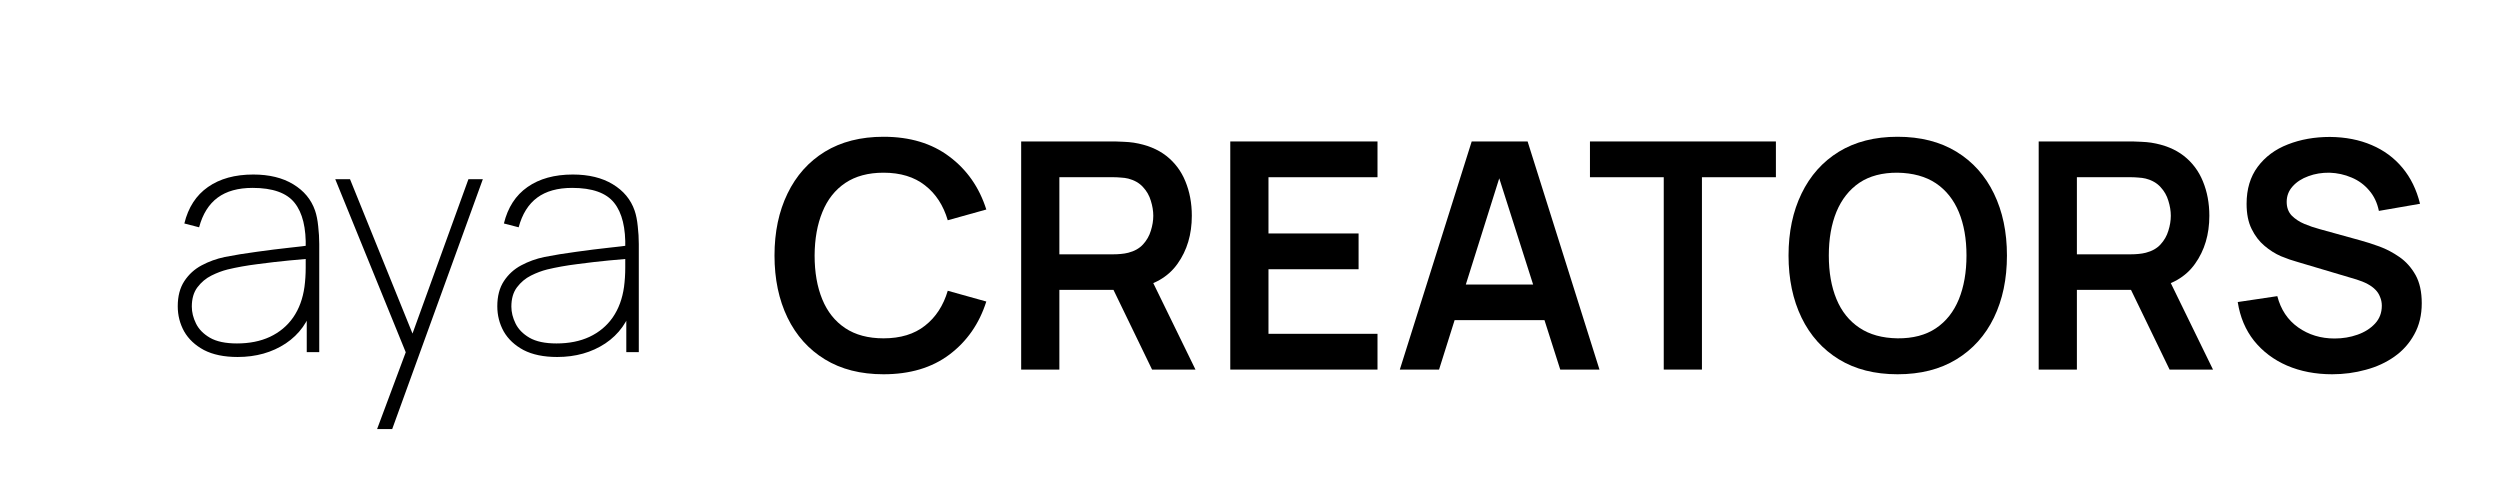<svg xmlns="http://www.w3.org/2000/svg" xmlns:xlink="http://www.w3.org/1999/xlink" width="300" zoomAndPan="magnify" viewBox="0 0 224.88 43.5" height="58" preserveAspectRatio="xMidYMid meet" version="1.0"><defs><g></g><clipPath id="6b165b9a21"><rect x="0" width="46" y="0" height="41"></rect></clipPath><clipPath id="47ea74c13a"><rect x="0" width="152" y="0" height="40"></rect></clipPath></defs><g transform="matrix(1, 0, 0, 1, 14, 0)"><g clip-path="url(#6b165b9a21)"><g fill="#000000" fill-opacity="1"><g transform="translate(0.781, 31.691)"><g><path d="M 6.547 0.438 C 5.328 0.438 4.316 0.227 3.516 -0.188 C 2.723 -0.613 2.129 -1.172 1.734 -1.859 C 1.348 -2.555 1.156 -3.312 1.156 -4.125 C 1.156 -5.031 1.352 -5.785 1.75 -6.391 C 2.145 -6.992 2.664 -7.469 3.312 -7.812 C 3.957 -8.156 4.648 -8.406 5.391 -8.562 C 6.285 -8.738 7.25 -8.895 8.281 -9.031 C 9.32 -9.176 10.281 -9.297 11.156 -9.391 C 12.031 -9.484 12.68 -9.562 13.109 -9.625 L 12.672 -9.328 C 12.723 -11.172 12.391 -12.539 11.672 -13.438 C 10.961 -14.332 9.703 -14.781 7.891 -14.781 C 6.586 -14.781 5.539 -14.488 4.75 -13.906 C 3.957 -13.32 3.398 -12.43 3.078 -11.234 L 1.75 -11.578 C 2.102 -13.023 2.812 -14.117 3.875 -14.859 C 4.945 -15.609 6.305 -15.984 7.953 -15.984 C 9.391 -15.984 10.586 -15.691 11.547 -15.109 C 12.516 -14.523 13.172 -13.734 13.516 -12.734 C 13.648 -12.348 13.742 -11.879 13.797 -11.328 C 13.859 -10.785 13.891 -10.254 13.891 -9.734 L 13.891 0 L 12.766 0 L 12.766 -4.266 L 13.344 -4.234 C 12.926 -2.754 12.102 -1.602 10.875 -0.781 C 9.645 0.031 8.203 0.438 6.547 0.438 Z M 6.484 -0.781 C 7.609 -0.781 8.598 -0.977 9.453 -1.375 C 10.316 -1.781 11.016 -2.363 11.547 -3.125 C 12.078 -3.895 12.414 -4.812 12.562 -5.875 C 12.633 -6.414 12.672 -6.992 12.672 -7.609 C 12.672 -8.223 12.672 -8.664 12.672 -8.938 L 13.312 -8.438 C 12.801 -8.395 12.098 -8.332 11.203 -8.25 C 10.305 -8.164 9.359 -8.055 8.359 -7.922 C 7.359 -7.797 6.453 -7.633 5.641 -7.438 C 5.172 -7.32 4.688 -7.141 4.188 -6.891 C 3.688 -6.641 3.266 -6.285 2.922 -5.828 C 2.586 -5.379 2.422 -4.801 2.422 -4.094 C 2.422 -3.594 2.547 -3.086 2.797 -2.578 C 3.047 -2.066 3.461 -1.641 4.047 -1.297 C 4.641 -0.953 5.453 -0.781 6.484 -0.781 Z M 6.484 -0.781"></path></g></g></g><g fill="#000000" fill-opacity="1"><g transform="translate(15.536, 31.691)"><g><path d="M 4.344 6.922 L 7.375 -1.203 L 7.406 1.203 L 0.578 -15.562 L 1.906 -15.562 L 8.016 -0.469 L 7.094 -0.469 L 12.562 -15.562 L 13.859 -15.562 L 5.703 6.922 Z M 4.344 6.922"></path></g></g></g><g fill="#000000" fill-opacity="1"><g transform="translate(29.541, 31.691)"><g><path d="M 6.547 0.438 C 5.328 0.438 4.316 0.227 3.516 -0.188 C 2.723 -0.613 2.129 -1.172 1.734 -1.859 C 1.348 -2.555 1.156 -3.312 1.156 -4.125 C 1.156 -5.031 1.352 -5.785 1.75 -6.391 C 2.145 -6.992 2.664 -7.469 3.312 -7.812 C 3.957 -8.156 4.648 -8.406 5.391 -8.562 C 6.285 -8.738 7.25 -8.895 8.281 -9.031 C 9.32 -9.176 10.281 -9.297 11.156 -9.391 C 12.031 -9.484 12.68 -9.562 13.109 -9.625 L 12.672 -9.328 C 12.723 -11.172 12.391 -12.539 11.672 -13.438 C 10.961 -14.332 9.703 -14.781 7.891 -14.781 C 6.586 -14.781 5.539 -14.488 4.75 -13.906 C 3.957 -13.32 3.398 -12.43 3.078 -11.234 L 1.75 -11.578 C 2.102 -13.023 2.812 -14.117 3.875 -14.859 C 4.945 -15.609 6.305 -15.984 7.953 -15.984 C 9.391 -15.984 10.586 -15.691 11.547 -15.109 C 12.516 -14.523 13.172 -13.734 13.516 -12.734 C 13.648 -12.348 13.742 -11.879 13.797 -11.328 C 13.859 -10.785 13.891 -10.254 13.891 -9.734 L 13.891 0 L 12.766 0 L 12.766 -4.266 L 13.344 -4.234 C 12.926 -2.754 12.102 -1.602 10.875 -0.781 C 9.645 0.031 8.203 0.438 6.547 0.438 Z M 6.484 -0.781 C 7.609 -0.781 8.598 -0.977 9.453 -1.375 C 10.316 -1.781 11.016 -2.363 11.547 -3.125 C 12.078 -3.895 12.414 -4.812 12.562 -5.875 C 12.633 -6.414 12.672 -6.992 12.672 -7.609 C 12.672 -8.223 12.672 -8.664 12.672 -8.938 L 13.312 -8.438 C 12.801 -8.395 12.098 -8.332 11.203 -8.25 C 10.305 -8.164 9.359 -8.055 8.359 -7.922 C 7.359 -7.797 6.453 -7.633 5.641 -7.438 C 5.172 -7.32 4.688 -7.141 4.188 -6.891 C 3.688 -6.641 3.266 -6.285 2.922 -5.828 C 2.586 -5.379 2.422 -4.801 2.422 -4.094 C 2.422 -3.594 2.547 -3.086 2.797 -2.578 C 3.047 -2.066 3.461 -1.641 4.047 -1.297 C 4.641 -0.953 5.453 -0.781 6.484 -0.781 Z M 6.484 -0.781"></path></g></g></g></g></g><g transform="matrix(1, 0, 0, 1, 68, 3)"><g clip-path="url(#47ea74c13a)"><g fill="#000000" fill-opacity="1"><g transform="translate(0.786, 30.262)"><g><path d="M 10.672 0.422 C 8.617 0.422 6.859 -0.023 5.391 -0.922 C 3.93 -1.816 2.812 -3.066 2.031 -4.672 C 1.25 -6.285 0.859 -8.148 0.859 -10.266 C 0.859 -12.379 1.25 -14.238 2.031 -15.844 C 2.812 -17.457 3.93 -18.711 5.391 -19.609 C 6.859 -20.504 8.617 -20.953 10.672 -20.953 C 13.047 -20.953 15.02 -20.359 16.594 -19.172 C 18.176 -17.992 19.285 -16.406 19.922 -14.406 L 16.453 -13.438 C 16.055 -14.781 15.375 -15.828 14.406 -16.578 C 13.445 -17.336 12.203 -17.719 10.672 -17.719 C 9.297 -17.719 8.148 -17.41 7.234 -16.797 C 6.316 -16.18 5.629 -15.312 5.172 -14.188 C 4.711 -13.07 4.477 -11.766 4.469 -10.266 C 4.469 -8.766 4.695 -7.453 5.156 -6.328 C 5.613 -5.211 6.301 -4.348 7.219 -3.734 C 8.145 -3.117 9.297 -2.812 10.672 -2.812 C 12.203 -2.812 13.445 -3.191 14.406 -3.953 C 15.375 -4.711 16.055 -5.758 16.453 -7.094 L 19.922 -6.125 C 19.285 -4.125 18.176 -2.531 16.594 -1.344 C 15.02 -0.164 13.047 0.422 10.672 0.422 Z M 10.672 0.422"></path></g></g></g><g fill="#000000" fill-opacity="1"><g transform="translate(21.845, 30.262)"><g><path d="M 2 0 L 2 -20.531 L 10.484 -20.531 C 10.68 -20.531 10.938 -20.52 11.25 -20.5 C 11.562 -20.488 11.852 -20.461 12.125 -20.422 C 13.312 -20.234 14.289 -19.836 15.062 -19.234 C 15.832 -18.629 16.406 -17.863 16.781 -16.938 C 17.164 -16.008 17.359 -14.977 17.359 -13.844 C 17.359 -12.164 16.93 -10.727 16.078 -9.531 C 15.234 -8.332 13.938 -7.586 12.188 -7.297 L 10.719 -7.172 L 5.438 -7.172 L 5.438 0 Z M 13.781 0 L 9.734 -8.359 L 13.234 -9.125 L 17.688 0 Z M 5.438 -10.375 L 10.344 -10.375 C 10.531 -10.375 10.738 -10.383 10.969 -10.406 C 11.207 -10.426 11.43 -10.461 11.641 -10.516 C 12.203 -10.66 12.645 -10.91 12.969 -11.266 C 13.301 -11.629 13.535 -12.039 13.672 -12.5 C 13.816 -12.957 13.891 -13.406 13.891 -13.844 C 13.891 -14.281 13.816 -14.727 13.672 -15.188 C 13.535 -15.656 13.301 -16.066 12.969 -16.422 C 12.645 -16.785 12.203 -17.039 11.641 -17.188 C 11.43 -17.238 11.207 -17.27 10.969 -17.281 C 10.738 -17.301 10.531 -17.312 10.344 -17.312 L 5.438 -17.312 Z M 5.438 -10.375"></path></g></g></g><g fill="#000000" fill-opacity="1"><g transform="translate(40.665, 30.262)"><g><path d="M 2 0 L 2 -20.531 L 15.25 -20.531 L 15.25 -17.312 L 5.438 -17.312 L 5.438 -12.25 L 13.547 -12.25 L 13.547 -9.031 L 5.438 -9.031 L 5.438 -3.219 L 15.25 -3.219 L 15.25 0 Z M 2 0"></path></g></g></g><g fill="#000000" fill-opacity="1"><g transform="translate(57.346, 30.262)"><g><path d="M 0.578 0 L 7.047 -20.531 L 12.078 -20.531 L 18.547 0 L 15.016 0 L 9.141 -18.422 L 9.906 -18.422 L 4.109 0 Z M 4.172 -4.453 L 4.172 -7.656 L 14.953 -7.656 L 14.953 -4.453 Z M 4.172 -4.453"></path></g></g></g><g fill="#000000" fill-opacity="1"><g transform="translate(74.755, 30.262)"><g><path d="M 6.922 0 L 6.922 -17.312 L 0.281 -17.312 L 0.281 -20.531 L 17.016 -20.531 L 17.016 -17.312 L 10.359 -17.312 L 10.359 0 Z M 6.922 0"></path></g></g></g><g fill="#000000" fill-opacity="1"><g transform="translate(92.049, 30.262)"><g><path d="M 10.672 0.422 C 8.617 0.422 6.859 -0.023 5.391 -0.922 C 3.93 -1.816 2.812 -3.066 2.031 -4.672 C 1.25 -6.285 0.859 -8.148 0.859 -10.266 C 0.859 -12.379 1.25 -14.238 2.031 -15.844 C 2.812 -17.457 3.93 -18.711 5.391 -19.609 C 6.859 -20.504 8.617 -20.953 10.672 -20.953 C 12.734 -20.953 14.5 -20.504 15.969 -19.609 C 17.438 -18.711 18.562 -17.457 19.344 -15.844 C 20.125 -14.238 20.516 -12.379 20.516 -10.266 C 20.516 -8.148 20.125 -6.285 19.344 -4.672 C 18.562 -3.066 17.438 -1.816 15.969 -0.922 C 14.5 -0.023 12.734 0.422 10.672 0.422 Z M 10.672 -2.812 C 12.055 -2.801 13.207 -3.102 14.125 -3.719 C 15.039 -4.332 15.727 -5.203 16.188 -6.328 C 16.645 -7.453 16.875 -8.766 16.875 -10.266 C 16.875 -11.766 16.645 -13.066 16.188 -14.172 C 15.727 -15.285 15.039 -16.148 14.125 -16.766 C 13.207 -17.379 12.055 -17.695 10.672 -17.719 C 9.297 -17.727 8.148 -17.426 7.234 -16.812 C 6.328 -16.195 5.641 -15.328 5.172 -14.203 C 4.711 -13.078 4.484 -11.766 4.484 -10.266 C 4.484 -8.766 4.711 -7.457 5.172 -6.344 C 5.629 -5.238 6.316 -4.379 7.234 -3.766 C 8.148 -3.148 9.297 -2.832 10.672 -2.812 Z M 10.672 -2.812"></path></g></g></g><g fill="#000000" fill-opacity="1"><g transform="translate(113.422, 30.262)"><g><path d="M 2 0 L 2 -20.531 L 10.484 -20.531 C 10.68 -20.531 10.938 -20.52 11.25 -20.5 C 11.562 -20.488 11.852 -20.461 12.125 -20.422 C 13.312 -20.234 14.289 -19.836 15.062 -19.234 C 15.832 -18.629 16.406 -17.863 16.781 -16.938 C 17.164 -16.008 17.359 -14.977 17.359 -13.844 C 17.359 -12.164 16.93 -10.727 16.078 -9.531 C 15.234 -8.332 13.938 -7.586 12.188 -7.297 L 10.719 -7.172 L 5.438 -7.172 L 5.438 0 Z M 13.781 0 L 9.734 -8.359 L 13.234 -9.125 L 17.688 0 Z M 5.438 -10.375 L 10.344 -10.375 C 10.531 -10.375 10.738 -10.383 10.969 -10.406 C 11.207 -10.426 11.43 -10.461 11.641 -10.516 C 12.203 -10.66 12.645 -10.91 12.969 -11.266 C 13.301 -11.629 13.535 -12.039 13.672 -12.5 C 13.816 -12.957 13.891 -13.406 13.891 -13.844 C 13.891 -14.281 13.816 -14.727 13.672 -15.188 C 13.535 -15.656 13.301 -16.066 12.969 -16.422 C 12.645 -16.785 12.203 -17.039 11.641 -17.188 C 11.43 -17.238 11.207 -17.27 10.969 -17.281 C 10.738 -17.301 10.531 -17.312 10.344 -17.312 L 5.438 -17.312 Z M 5.438 -10.375"></path></g></g></g><g fill="#000000" fill-opacity="1"><g transform="translate(132.242, 30.262)"><g><path d="M 9.594 0.422 C 8.094 0.422 6.738 0.16 5.531 -0.359 C 4.332 -0.879 3.344 -1.625 2.562 -2.594 C 1.789 -3.57 1.301 -4.734 1.094 -6.078 L 4.656 -6.609 C 4.969 -5.398 5.594 -4.461 6.531 -3.797 C 7.477 -3.129 8.57 -2.797 9.812 -2.797 C 10.539 -2.797 11.227 -2.91 11.875 -3.141 C 12.52 -3.367 13.047 -3.703 13.453 -4.141 C 13.859 -4.578 14.062 -5.113 14.062 -5.75 C 14.062 -6.031 14.008 -6.289 13.906 -6.531 C 13.812 -6.781 13.672 -7 13.484 -7.188 C 13.305 -7.375 13.07 -7.547 12.781 -7.703 C 12.488 -7.859 12.156 -7.992 11.781 -8.109 L 6.469 -9.688 C 6.008 -9.812 5.516 -9.984 4.984 -10.203 C 4.461 -10.43 3.969 -10.742 3.5 -11.141 C 3.031 -11.535 2.645 -12.039 2.344 -12.656 C 2.039 -13.27 1.891 -14.023 1.891 -14.922 C 1.891 -16.242 2.223 -17.352 2.891 -18.25 C 3.566 -19.156 4.473 -19.828 5.609 -20.266 C 6.742 -20.711 8.004 -20.938 9.391 -20.938 C 10.797 -20.926 12.051 -20.68 13.156 -20.203 C 14.258 -19.734 15.18 -19.051 15.922 -18.156 C 16.66 -17.27 17.188 -16.191 17.5 -14.922 L 13.797 -14.281 C 13.648 -15.008 13.359 -15.625 12.922 -16.125 C 12.492 -16.633 11.969 -17.02 11.344 -17.281 C 10.719 -17.551 10.055 -17.695 9.359 -17.719 C 8.672 -17.727 8.035 -17.625 7.453 -17.406 C 6.867 -17.195 6.395 -16.891 6.031 -16.484 C 5.676 -16.086 5.5 -15.625 5.5 -15.094 C 5.5 -14.594 5.648 -14.18 5.953 -13.859 C 6.266 -13.547 6.645 -13.297 7.094 -13.109 C 7.539 -12.922 8 -12.766 8.469 -12.641 L 12.141 -11.625 C 12.648 -11.488 13.219 -11.305 13.844 -11.078 C 14.469 -10.848 15.07 -10.531 15.656 -10.125 C 16.238 -9.719 16.719 -9.18 17.094 -8.516 C 17.469 -7.848 17.656 -7 17.656 -5.969 C 17.656 -4.906 17.43 -3.973 16.984 -3.172 C 16.547 -2.367 15.953 -1.703 15.203 -1.172 C 14.453 -0.641 13.594 -0.242 12.625 0.016 C 11.656 0.285 10.645 0.422 9.594 0.422 Z M 9.594 0.422"></path></g></g></g></g></g></svg>